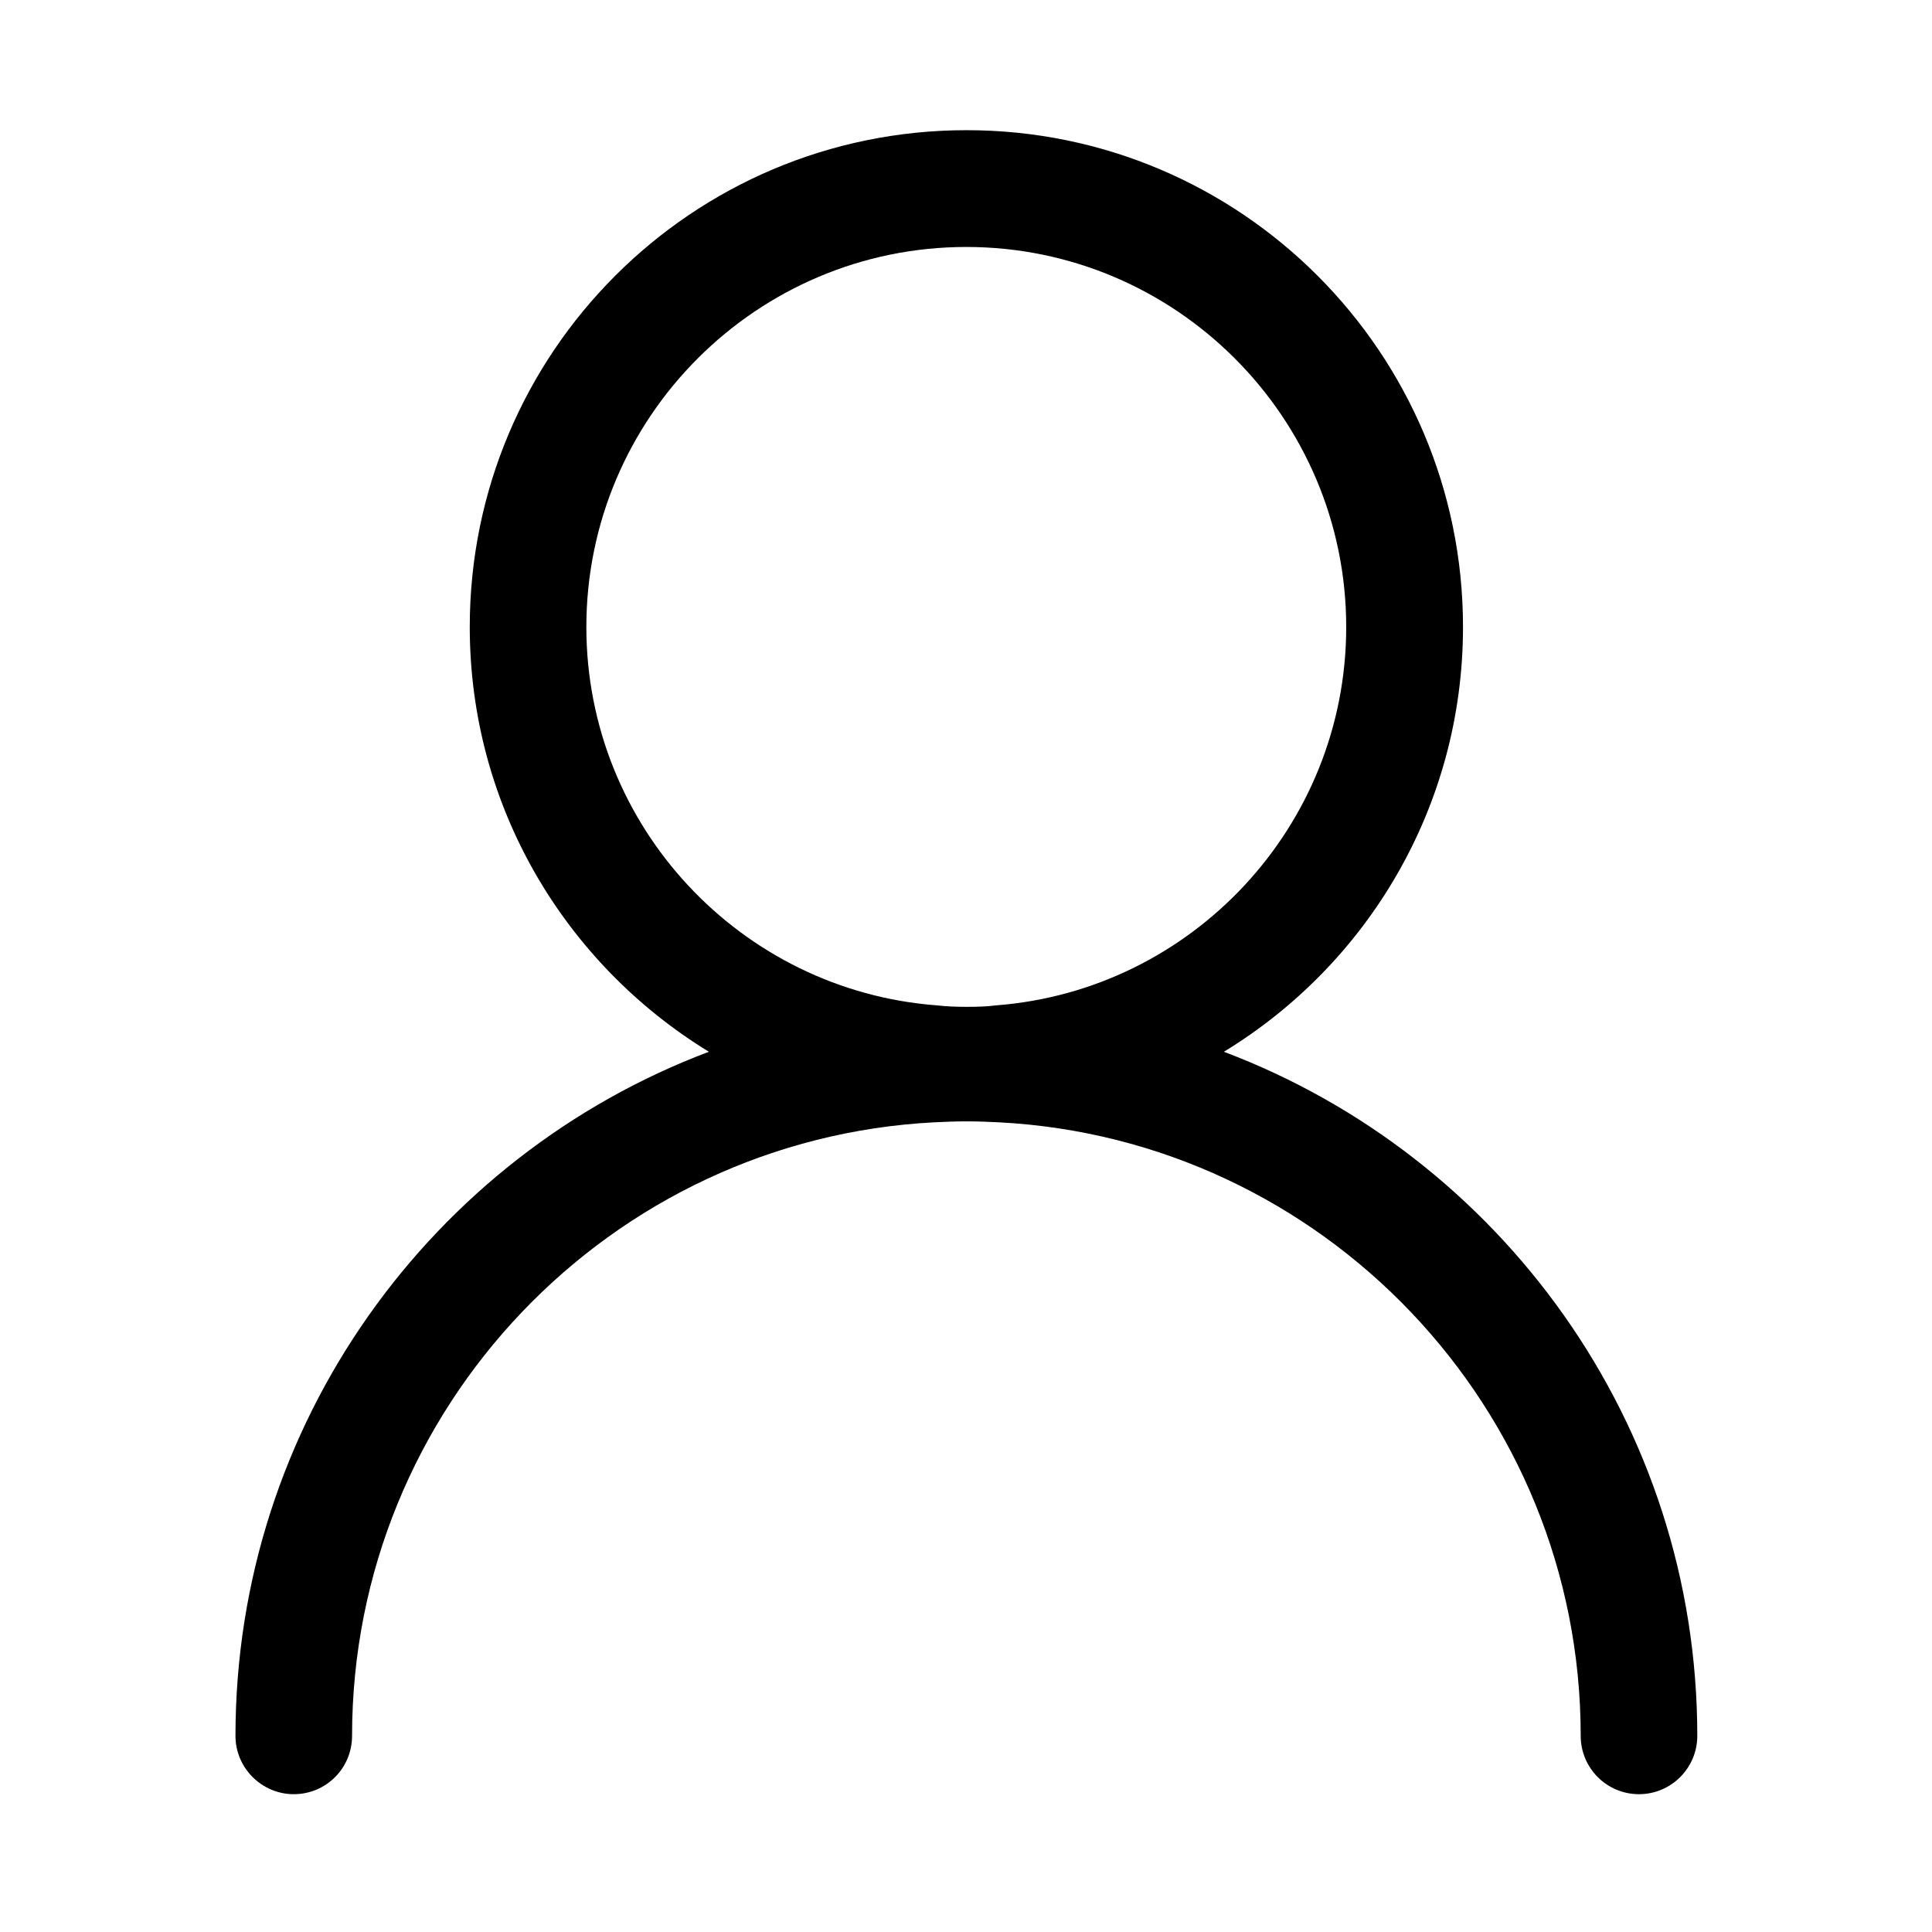 <?xml version="1.0" encoding="UTF-8"?>
<!-- Uploaded to: SVG Repo, www.svgrepo.com, Generator: SVG Repo Mixer Tools -->
<svg fill="#000000" width="800px" height="800px" version="1.1" viewBox="144 144 512 512" xmlns="http://www.w3.org/2000/svg">
 <path d="m468.34 422.73c37.984-23.125 63.371-64.895 63.371-112.57 0-72.719-58.941-131.66-131.56-131.66-72.719 0-131.66 58.941-131.66 131.66 0 47.676 25.387 89.348 63.371 112.57-73.258 27.602-125.46 98.5-125.46 181.3 0 8.512 6.988 15.449 15.449 15.449 8.609 0 15.449-6.938 15.449-15.449 0-86.938 68.438-158.18 154.34-162.61h0.148c2.805-0.148 5.559-0.246 8.363-0.246 2.805 0 5.559 0.098 8.363 0.246h0.148c85.805 4.43 154.24 75.668 154.24 162.61 0 8.512 6.887 15.449 15.449 15.449 8.512 0 15.449-6.938 15.449-15.449 0-82.805-52.203-153.65-125.46-181.3zm-68.238-11.906c-2.609 0-5.266-0.098-7.871-0.395-51.906-3.938-92.84-47.43-92.84-100.27 0-55.547 45.164-100.71 100.71-100.71 55.449 0 100.66 45.164 100.66 100.71 0 52.84-40.934 96.285-92.742 100.27-2.656 0.344-5.312 0.395-7.922 0.395z"/>
</svg>